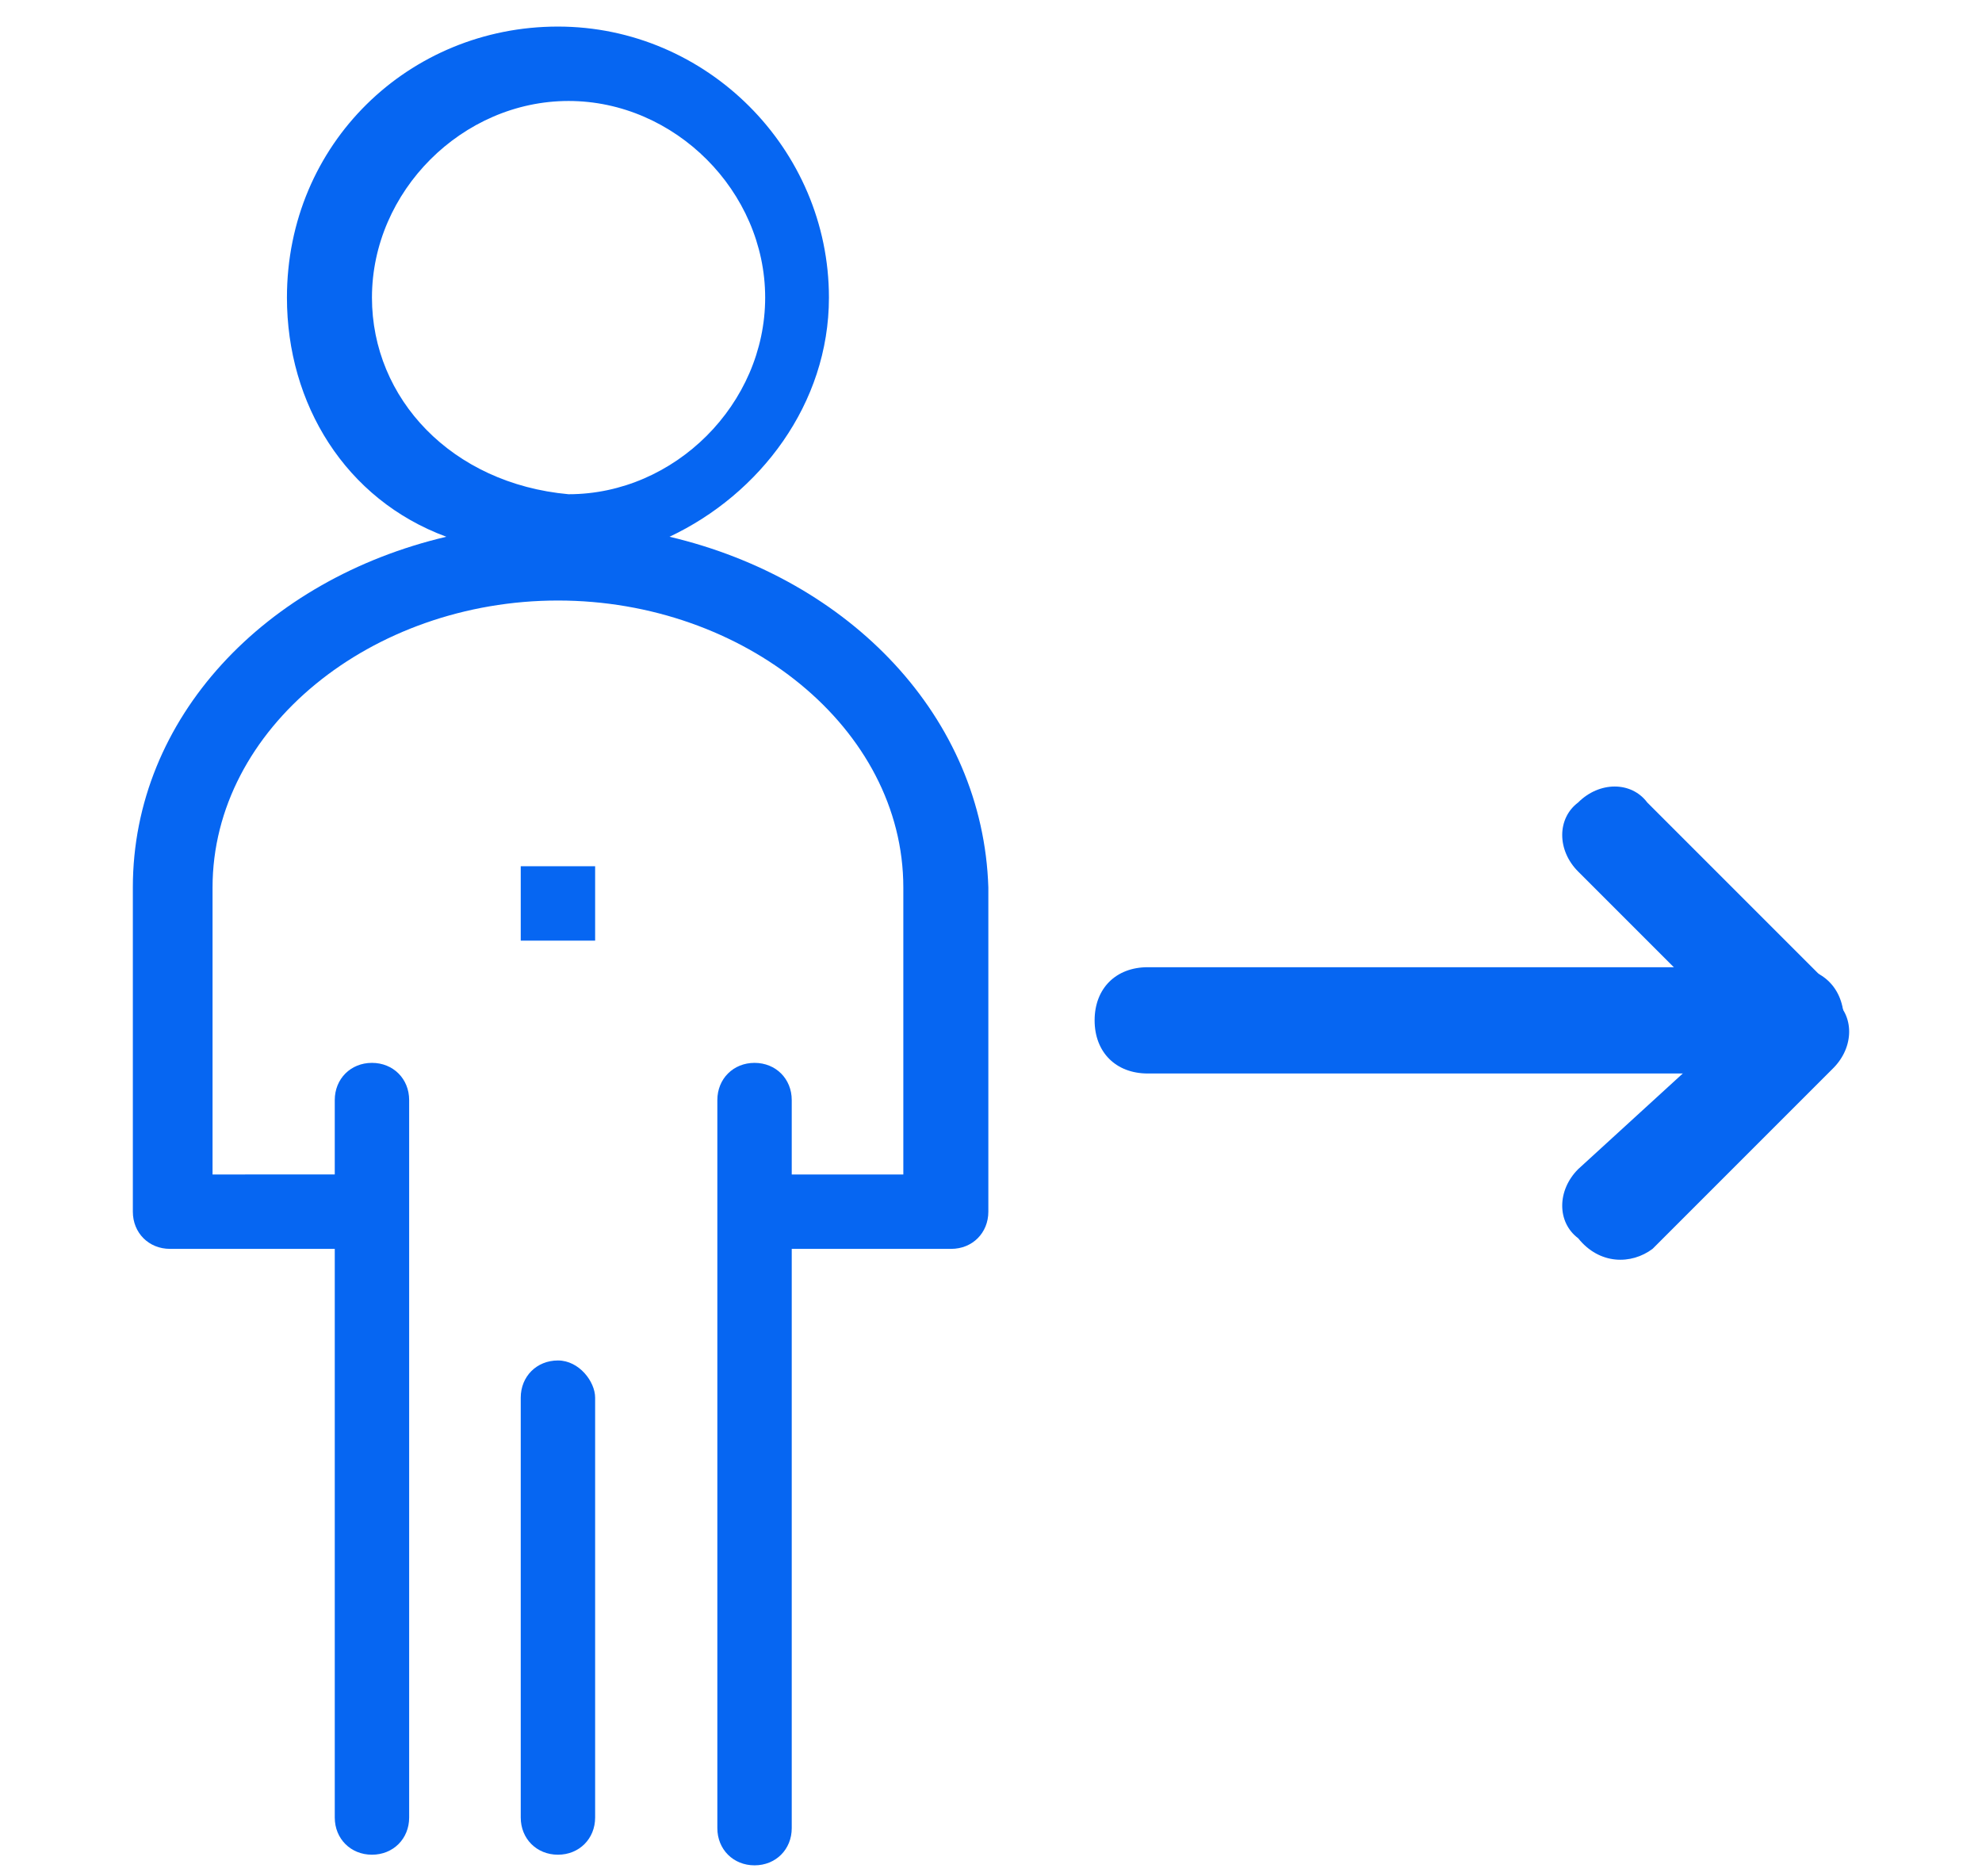 <?xml version="1.0" encoding="UTF-8"?>
<!-- Generator: Adobe Illustrator 27.6.1, SVG Export Plug-In . SVG Version: 6.00 Build 0)  -->
<svg xmlns="http://www.w3.org/2000/svg" xmlns:xlink="http://www.w3.org/1999/xlink" version="1.1" id="Layer_1" x="0px" y="0px" viewBox="0 0 37.3 35.3" style="enable-background:new 0 0 37.3 35.3;" xml:space="preserve">
<style type="text/css">
	.st0{display:none;}
	.st1{display:inline;}
	.st2{fill:#0666F2;}
</style>
<g class="st0">
	
		<g id="_x31_913_x2C__Business_x2C__Management_x2C__Mind_x2C__Money_x2C__Person_00000152952773470473624040000000875548714258710148_" class="st1">
		<g>
			<path class="st2" d="M13.5,12.5c1.2-0.6,2.1-1.8,2.1-3.2c0-2-1.6-3.6-3.6-3.6S8.4,7.3,8.4,9.3c0,1.4,0.8,2.7,2.1,3.2     c-2.4,0.6-4.2,2.4-4.2,4.7v4.3c0,0.3,0.2,0.5,0.5,0.5H9v7.6c0,0.3,0.2,0.5,0.5,0.5s0.5-0.2,0.5-0.5V20c0-0.3-0.2-0.5-0.5-0.5     S9,19.7,9,20v1H7.4v-3.8c0-2.1,2.1-3.8,4.6-3.8s4.6,1.7,4.6,3.8V21h-1.5v-1c0-0.3-0.2-0.5-0.5-0.5s-0.5,0.2-0.5,0.5v9.7     c0,0.3,0.2,0.5,0.5,0.5s0.5-0.2,0.5-0.5V22h2.1c0.3,0,0.5-0.2,0.5-0.5v-4.3C17.7,14.9,15.9,13.1,13.5,12.5z M9.5,9.3     c0-1.4,1.2-2.6,2.6-2.6s2.6,1.2,2.6,2.6s-1.2,2.6-2.6,2.6C10.6,11.8,9.5,10.7,9.5,9.3z"></path>
			<path class="st2" d="M12,23.5c-0.3,0-0.5,0.2-0.5,0.5v5.6c0,0.3,0.2,0.5,0.5,0.5s0.5-0.2,0.5-0.5V24C12.5,23.8,12.3,23.5,12,23.5     z"></path>
			<rect x="11.5" y="16.9" class="st2" width="1" height="1"></rect>
			<path class="st2" d="M24.9,17.9c-3.4,0-6.2,2.8-6.2,6.1c0,3.4,2.8,6.1,6.2,6.1s6.2-2.8,6.2-6.1C31.1,20.7,28.3,17.9,24.9,17.9z      M24.9,29.1c-2.8,0-5.1-2.3-5.1-5.1s2.3-5.1,5.1-5.1S30,21.2,30,24S27.7,29.1,24.9,29.1z"></path>
			<path class="st2" d="M25.9,22L25.9,22c0,0.3,0.3,0.6,0.6,0.6c0.3,0,0.5-0.2,0.5-0.5c0-0.6-0.5-1.1-1.1-1.1h-0.4v-0.5     c0-0.3-0.2-0.5-0.5-0.5s-0.5,0.2-0.5,0.5V21h-0.4c-0.6,0-1.1,0.5-1.1,1.1v1.4c0,0.6,0.4,1,1.1,1.1c0,0,0,0,0.5,0V26H24l0,0     c0-0.3-0.2-0.5-0.5-0.5S23,25.7,23,26c0,0.6,0.5,1.1,1.1,1.1h0.4v0.5c0,0.3,0.2,0.5,0.5,0.5s0.5-0.2,0.5-0.5v-0.5h0.4     c0.6,0,1.1-0.5,1.1-1.1v-1.4c0-0.6-0.4-1-1.1-1.1c0,0,0,0-0.5,0V22H25.9L25.9,22z M25.9,24.6L25.9,24.6V26l0,0h-0.4v-1.5     L25.9,24.6L25.9,24.6z M24.4,23.5H24l0,0v-1.4l0,0h0.4V23.5z"></path>
			<path class="st2" d="M21.3,9.3h7.2C28.8,9.3,29,9,29,8.7s-0.2-0.5-0.5-0.5h-7.2c-0.3,0-0.5,0.2-0.5,0.5C20.8,9.1,21,9.3,21.3,9.3     z"></path>
			<path class="st2" d="M21.3,12.3h5.1c0.3,0,0.5-0.2,0.5-0.5s-0.2-0.5-0.5-0.5h-5.1c-0.3,0-0.5,0.2-0.5,0.5S21,12.3,21.3,12.3z"></path>
			<path class="st2" d="M21.3,15.4h7.2c0.3,0,0.5-0.2,0.5-0.5s-0.2-0.5-0.5-0.5h-7.2c-0.3,0-0.5,0.2-0.5,0.5S21,15.4,21.3,15.4z"></path>
		</g>
	</g>
	<g id="Layer_1_00000134930525978627609740000002548156844046812297_" class="st1">
	</g>
</g>
<g>
	<g>
		<g id="_x31_913_x2C__Business_x2C__Management_x2C__Mind_x2C__Money_x2C__Person">
			<g>
				<path class="st2" d="M12.6,10.1c1.7-0.8,3-2.5,3-4.5c0-2.8-2.3-5.1-5.1-5.1S5.4,2.7,5.4,5.6c0,2,1.1,3.8,3,4.5      c-3.4,0.8-5.9,3.4-5.9,6.6v6.1c0,0.4,0.3,0.7,0.7,0.7h3.1v10.7c0,0.4,0.3,0.7,0.7,0.7c0.4,0,0.7-0.3,0.7-0.7V20.7      c0-0.4-0.3-0.7-0.7-0.7c-0.4,0-0.7,0.3-0.7,0.7v1.4H4v-5.4c0-3,3-5.4,6.5-5.4s6.5,2.4,6.5,5.4v5.4h-2.1v-1.4      c0-0.4-0.3-0.7-0.7-0.7s-0.7,0.3-0.7,0.7v13.7c0,0.4,0.3,0.7,0.7,0.7s0.7-0.3,0.7-0.7V23.5h3c0.4,0,0.7-0.3,0.7-0.7v-6.1      C18.5,13.5,16,10.9,12.6,10.1z M7,5.6c0-2,1.7-3.7,3.7-3.7s3.7,1.7,3.7,3.7s-1.7,3.7-3.7,3.7C8.5,9.1,7,7.5,7,5.6z"></path>
				<path class="st2" d="M10.5,25.6c-0.4,0-0.7,0.3-0.7,0.7v7.9c0,0.4,0.3,0.7,0.7,0.7c0.4,0,0.7-0.3,0.7-0.7v-7.9      C11.2,26,10.9,25.6,10.5,25.6z"></path>
				<rect x="9.8" y="16.3" class="st2" width="1.4" height="1.4"></rect>
			</g>
		</g>
		<g id="Layer_1_00000075133619548717695210000009367587922725268880_">
		</g>
	</g>
	<g>
		<path class="st2" d="M33.8,20.2H21.6c-0.6,0-1-0.4-1-1l0,0c0-0.6,0.4-1,1-1h12.1c0.6,0,1,0.4,1,1l0,0    C34.8,19.8,34.3,20.2,33.8,20.2z"></path>
		<path class="st2" d="M33.2,19.9l-3.5-3.5c-0.4-0.4-0.4-1,0-1.3l0,0c0.4-0.4,1-0.4,1.3,0l3.4,3.4c0.4,0.4,0.4,1,0,1.3l0,0    C34.1,20.2,33.5,20.2,33.2,19.9z"></path>
		<path class="st2" d="M31.1,23.5l3.4-3.4c0.4-0.4,0.4-1,0-1.3l0,0c-0.4-0.4-1-0.4-1.3,0l-3.5,3.2c-0.4,0.4-0.4,1,0,1.3l0,0    C30.1,23.8,30.7,23.8,31.1,23.5z"></path>
	</g>
</g>
</svg>
